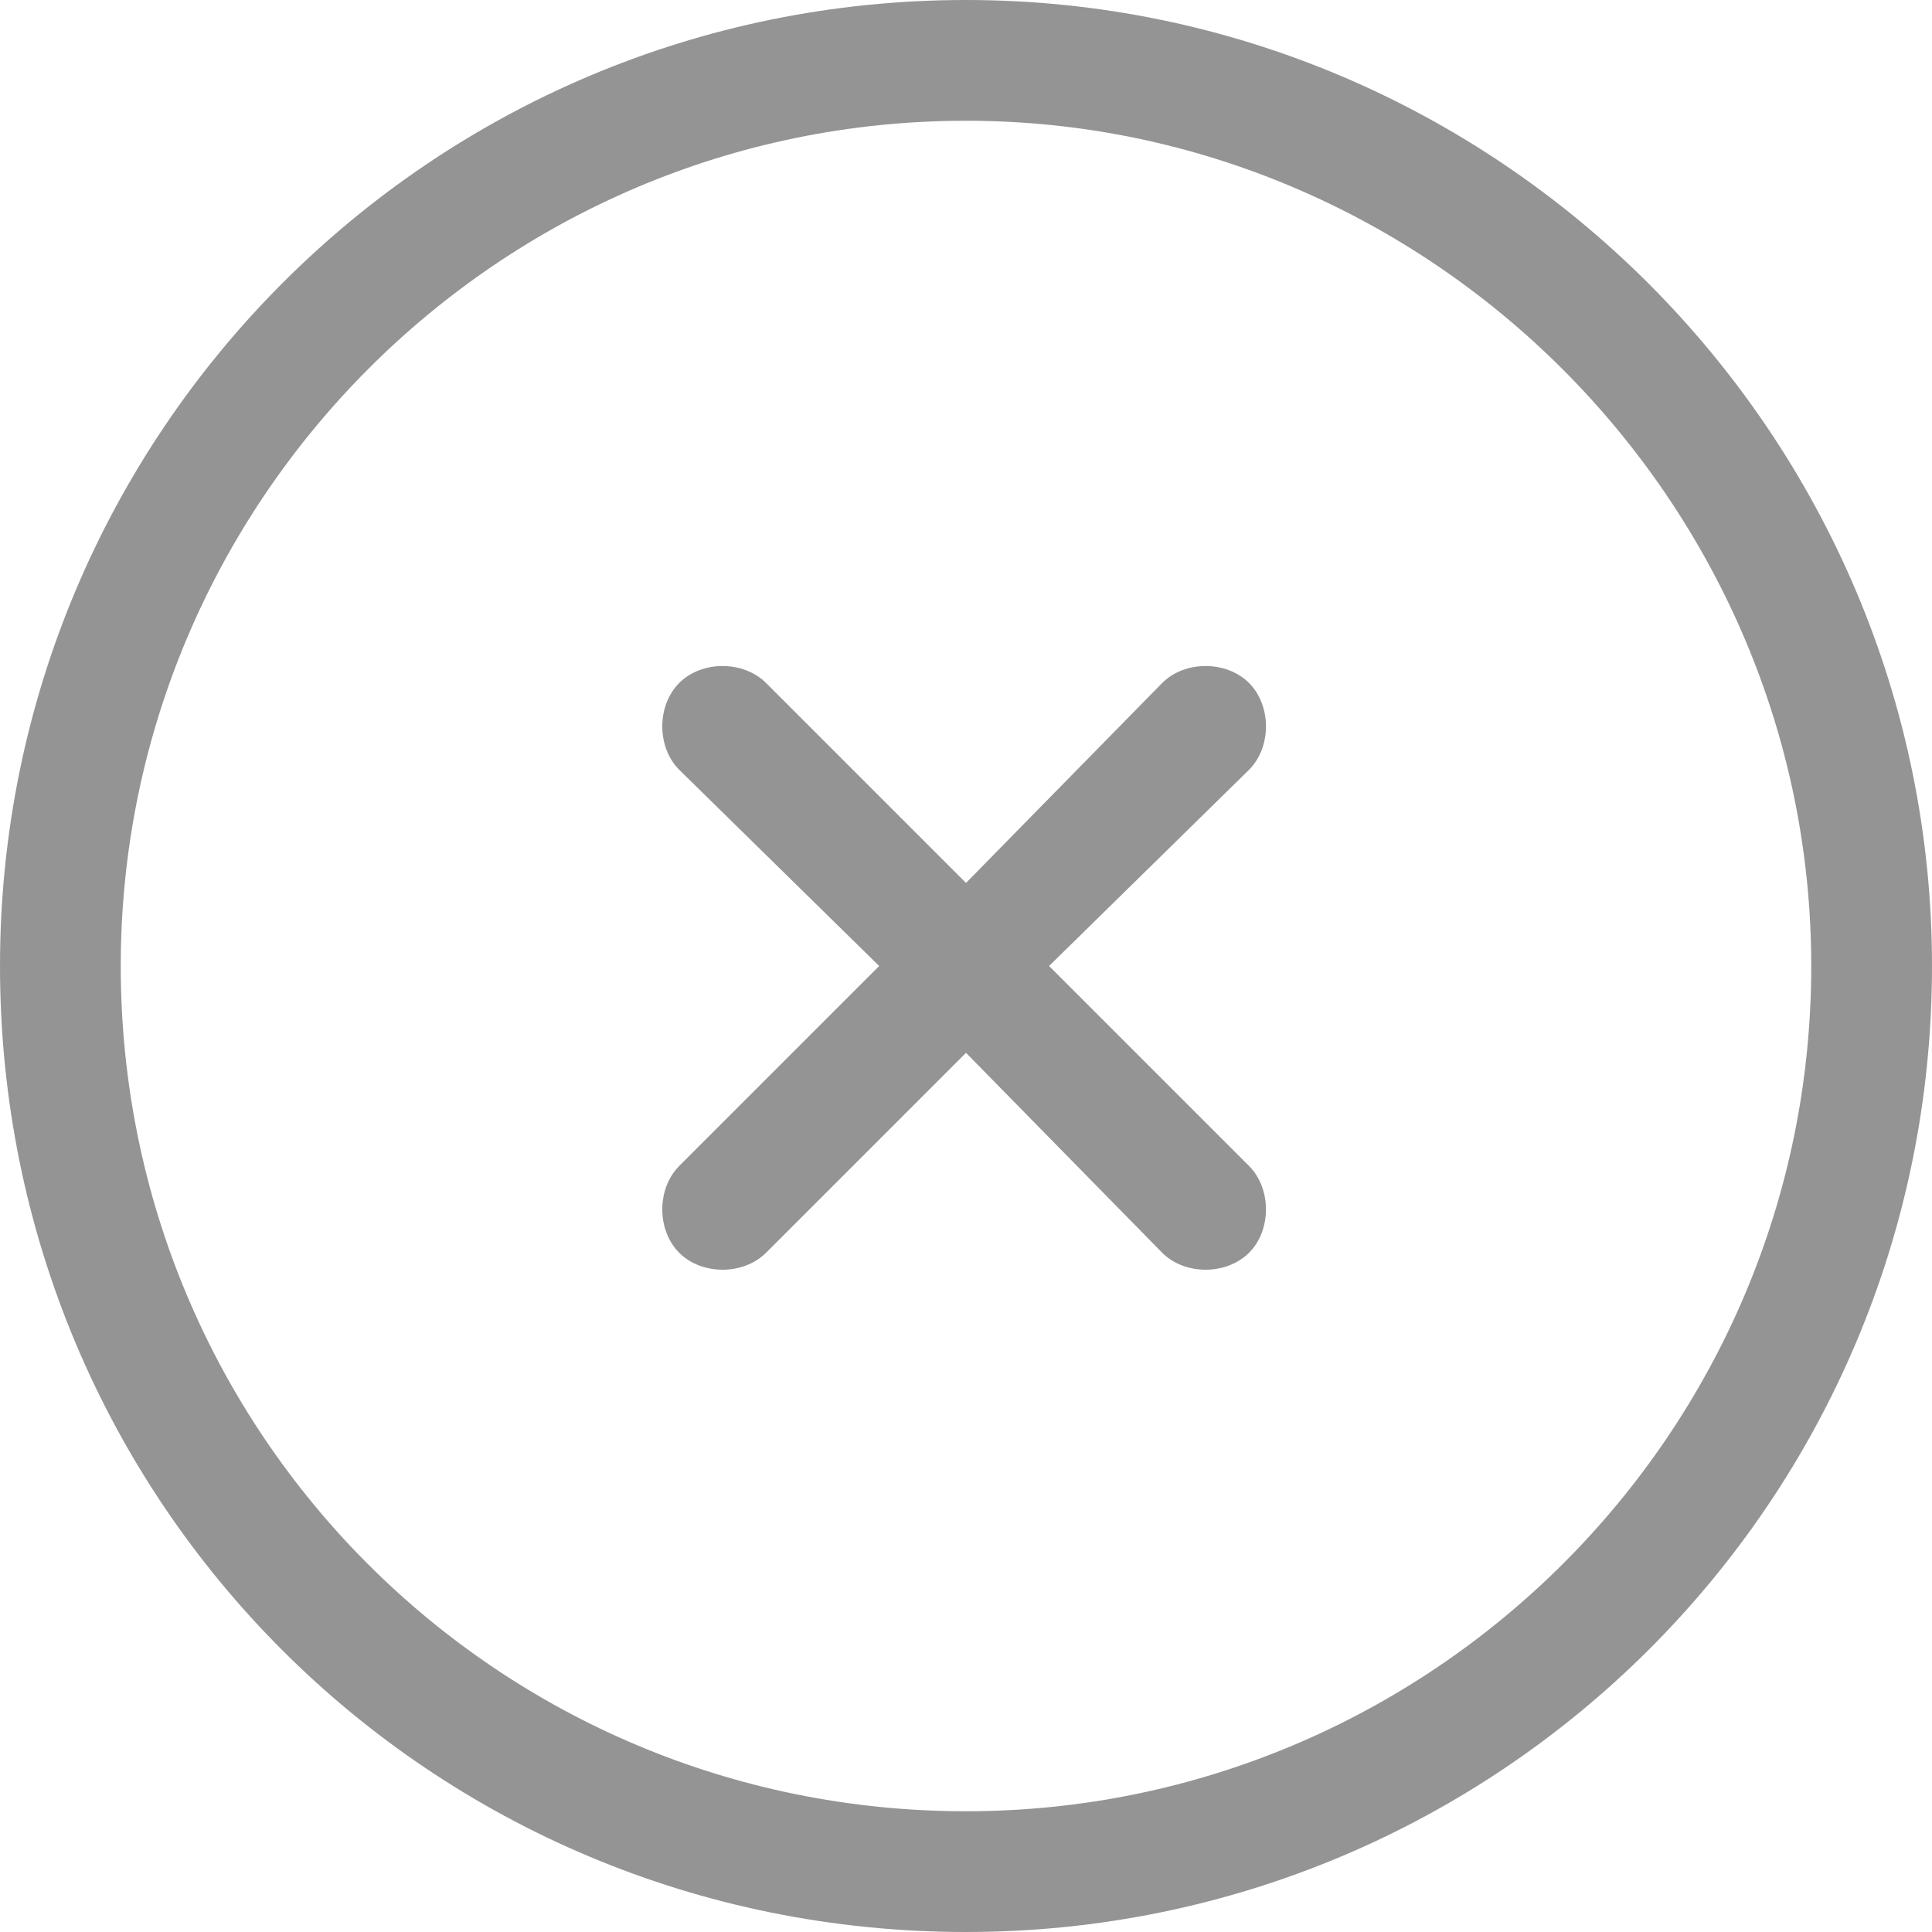 <?xml version="1.0" encoding="UTF-8"?>
<svg xmlns="http://www.w3.org/2000/svg" width="16" height="16" viewBox="0 0 16 16" fill="none">
  <path d="M5.625 5.656C5.812 5.469 6.156 5.469 6.344 5.656L8 7.312L9.625 5.656C9.812 5.469 10.156 5.469 10.344 5.656C10.531 5.844 10.531 6.188 10.344 6.375L8.688 8L10.344 9.656C10.531 9.844 10.531 10.188 10.344 10.375C10.156 10.562 9.812 10.562 9.625 10.375L8 8.719L6.344 10.375C6.156 10.562 5.812 10.562 5.625 10.375C5.438 10.188 5.438 9.844 5.625 9.656L7.281 8L5.625 6.375C5.438 6.188 5.438 5.844 5.625 5.656ZM16 8C16 12.438 12.406 16 8 16C3.562 16 0 12.438 0 8C0 3.594 3.562 0 8 0C12.406 0 16 3.594 16 8ZM8 1C4.125 1 1 4.156 1 8C1 11.875 4.125 15 8 15C11.844 15 15 11.875 15 8C15 4.156 11.844 1 8 1Z" fill="#949494"></path>
</svg>
